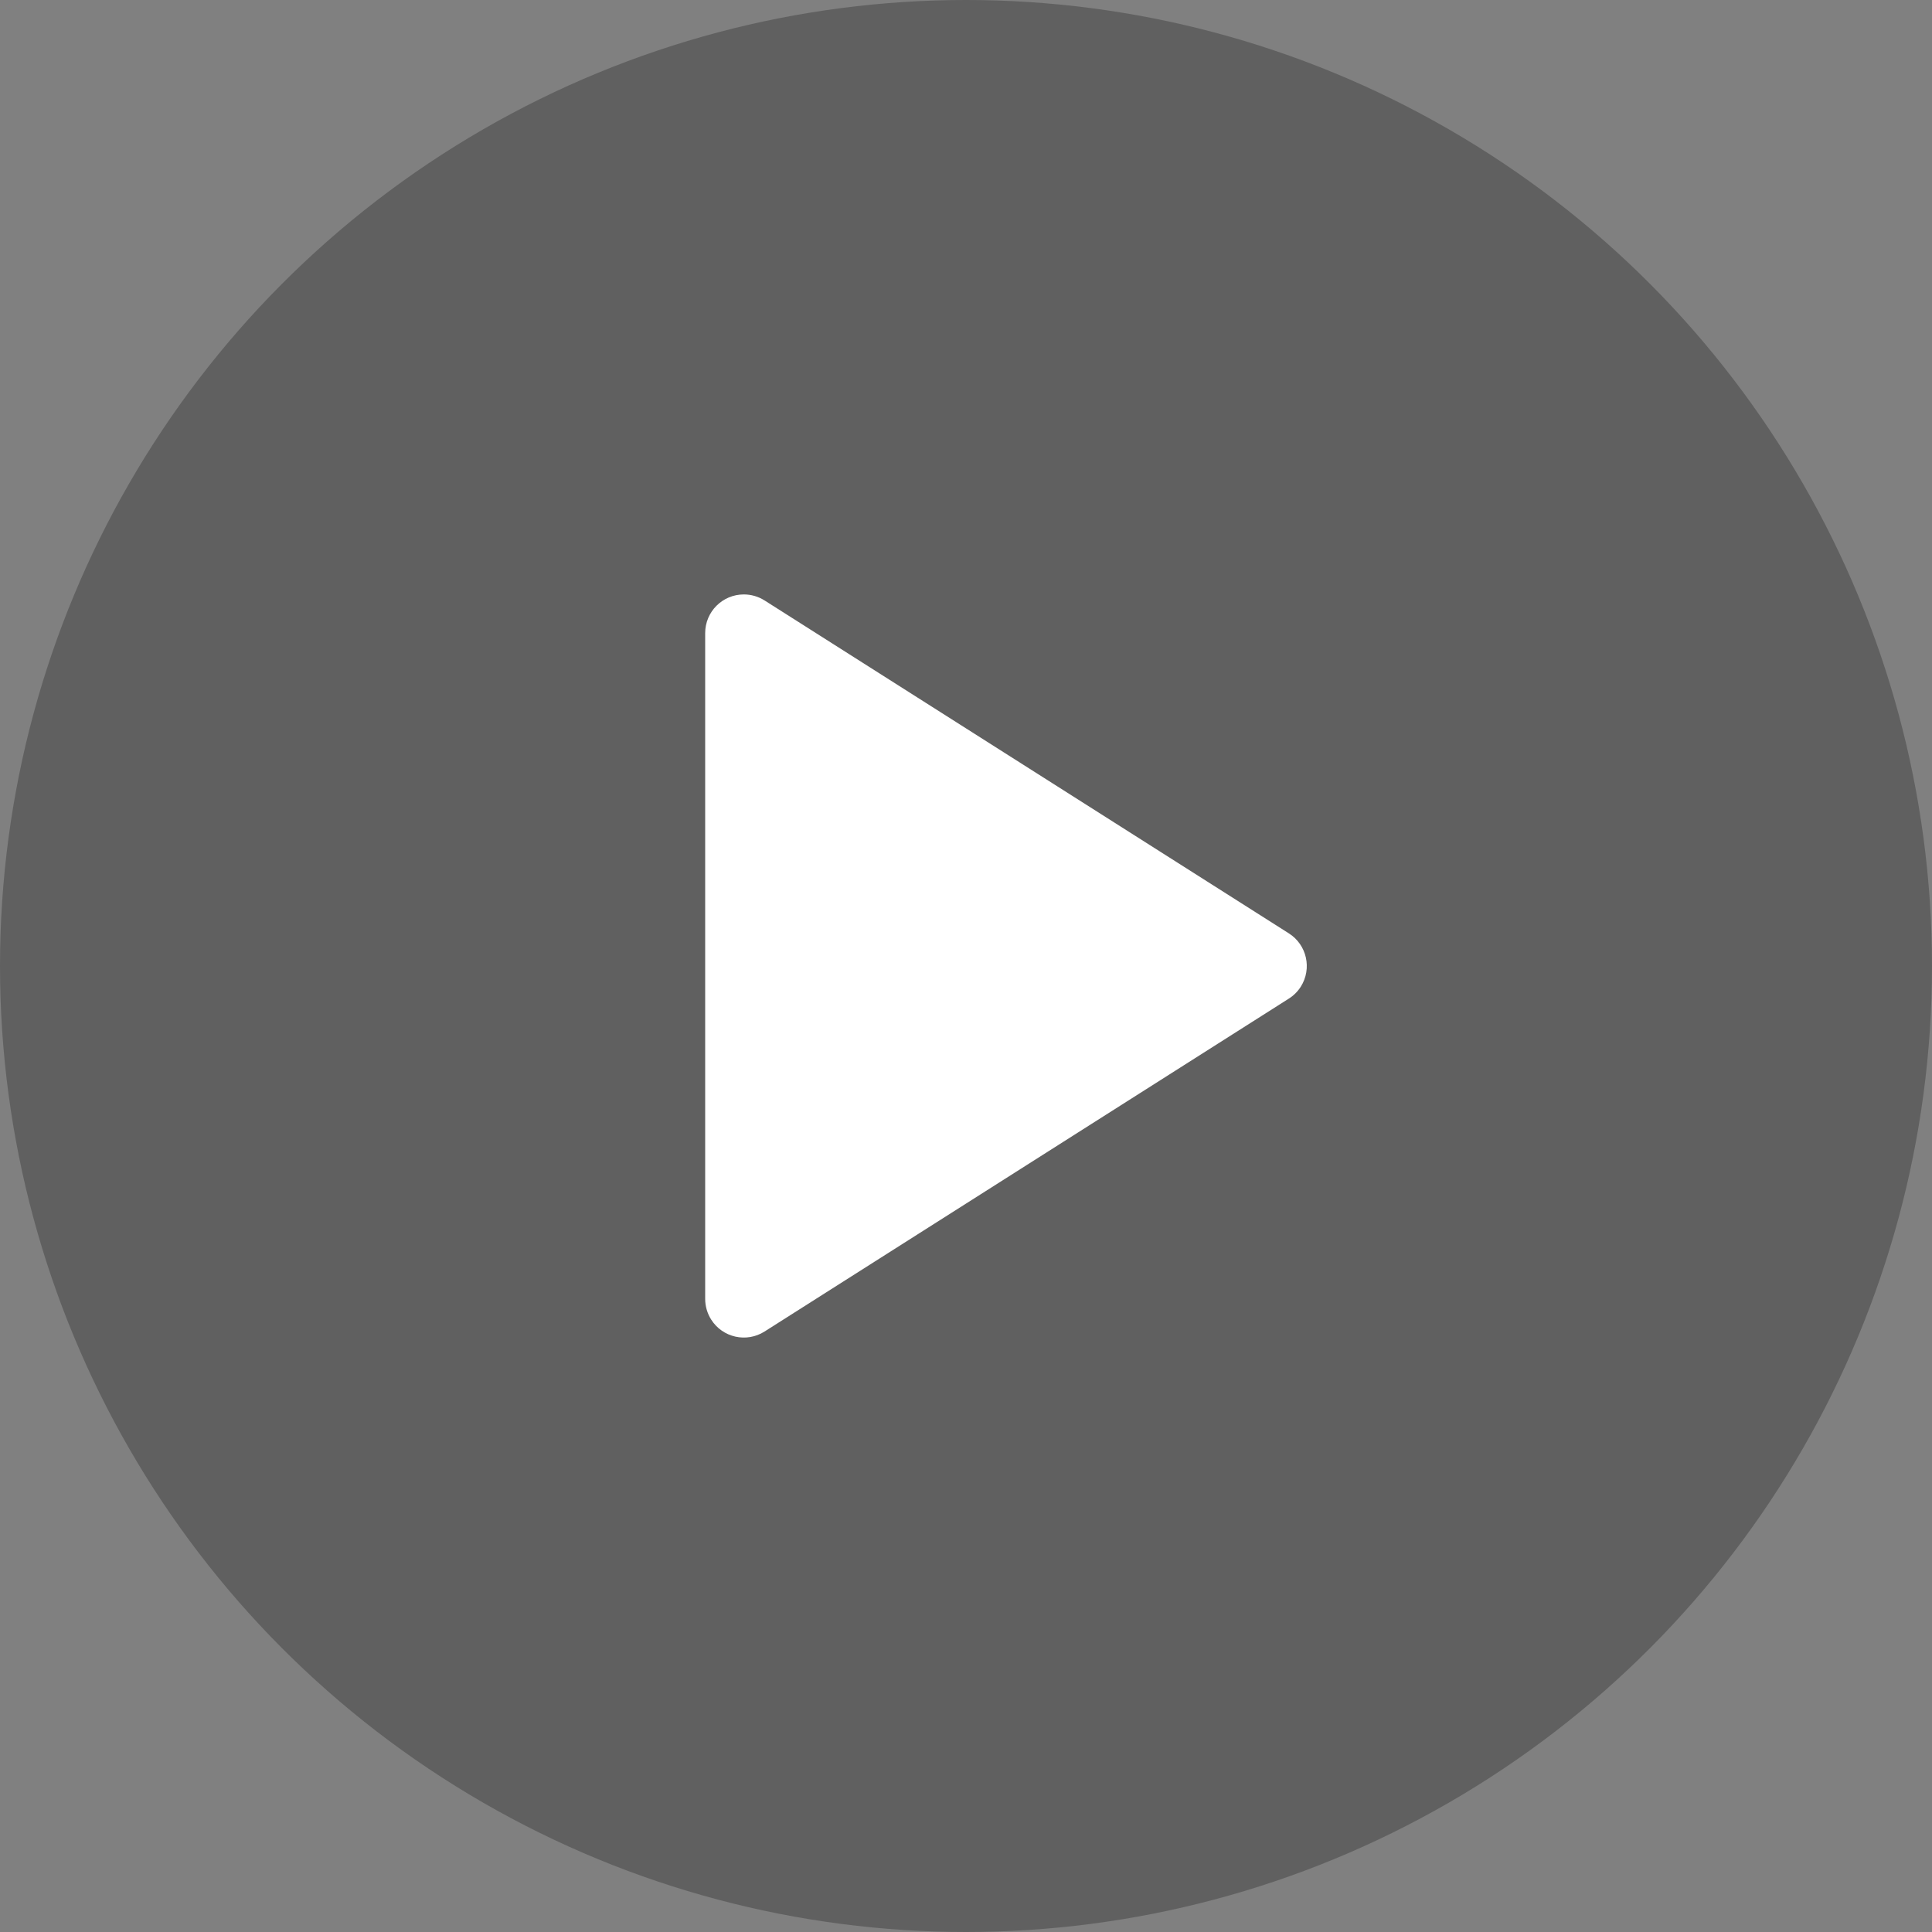 <svg xmlns:xlink="http://www.w3.org/1999/xlink" xmlns="http://www.w3.org/2000/svg" version="1.1" viewBox="0 0 50 50" height="50px" width="50px">
    <rect x="0" y="0" width="50" height="50" fill="#808080" stroke="none"/>
    <title>video-play</title>
    <g fill-rule="evenodd" fill="none" stroke-width="1" stroke="none" id="Page-1">
        <g transform="translate(-643, -2586)" id="Lines-Product-1280">
            <g transform="translate(643, 2586)" id="video-play">
                <circle r="25" cy="25" cx="25" opacity="0.248" fill="#000000" id="Oval"></circle>
                <g fill="#FFFFFF" transform="translate(18.249, 14.564)" id="Group-18">
                    <path transform="translate(8.218, 10.436) rotate(-270) translate(-8.218, -10.436)" id="Triangle" d="M9.062,3.548 L17.678,17.117 C17.974,17.583 17.836,18.201 17.37,18.497 C17.209,18.599 17.023,18.653 16.834,18.653 L-0.398,18.653 C-0.951,18.653 -1.398,18.205 -1.398,17.653 C-1.398,17.463 -1.344,17.277 -1.243,17.117 L7.373,3.548 C7.669,3.081 8.287,2.943 8.754,3.239 C8.878,3.318 8.983,3.423 9.062,3.548 Z"></path>
                </g>
            </g>
        </g>
    </g>
</svg>
